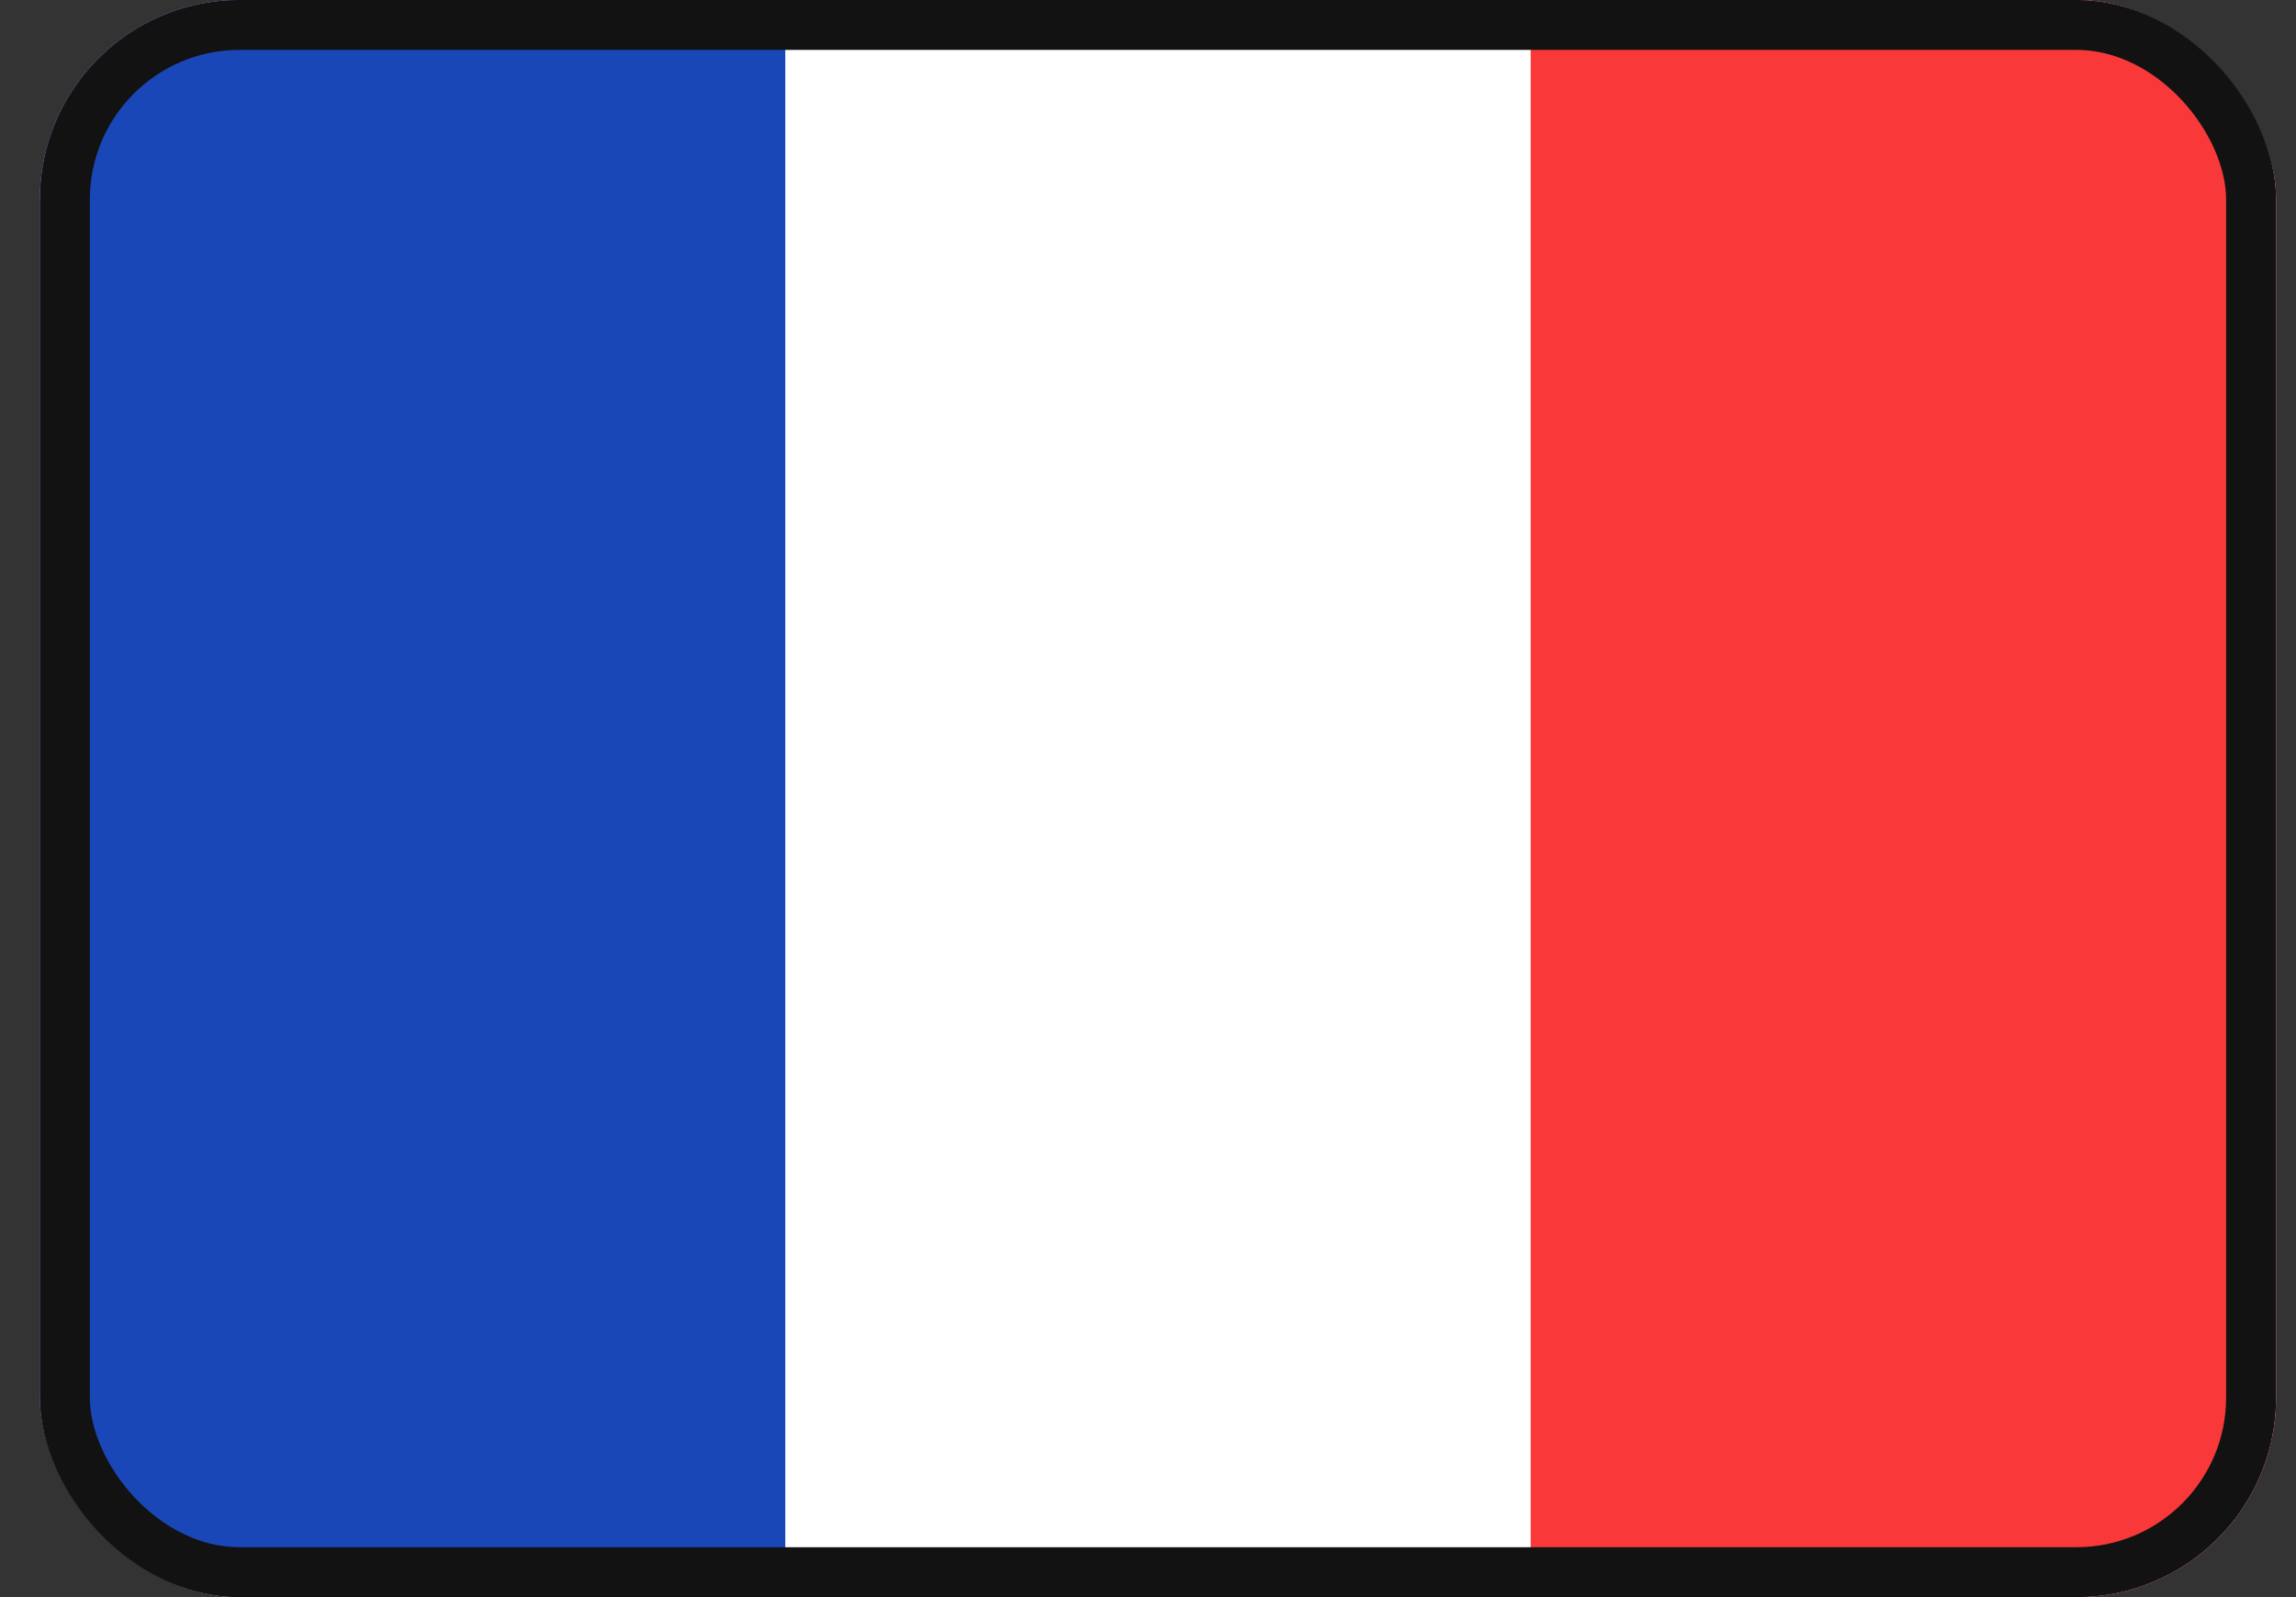 <svg width="46" height="32" viewBox="0 0 46 32" fill="none" xmlns="http://www.w3.org/2000/svg">
<rect x="0" y="0" width="46" height="32" fill="#333333" stroke="none"/>
<g clip-path="url(#clip0_2841_11468)">
<rect x="0.8" width="44.8" height="32" rx="4" fill="white"/>
<path fill-rule="evenodd" clip-rule="evenodd" d="M30.667 0H45.6V32H30.667V0Z" fill="#F93939"/>
<path fill-rule="evenodd" clip-rule="evenodd" d="M0.8 0H15.733V32H0.8V0Z" fill="#1A47B8"/>
</g>
<rect x="1.3" y="0.5" width="43.8" height="31" rx="3.5" stroke="#121212"/>
<defs>
<clipPath id="clip0_2841_11468">
<rect x="0.8" width="44.8" height="32" rx="4" fill="white"/>
</clipPath>
</defs>
</svg>
